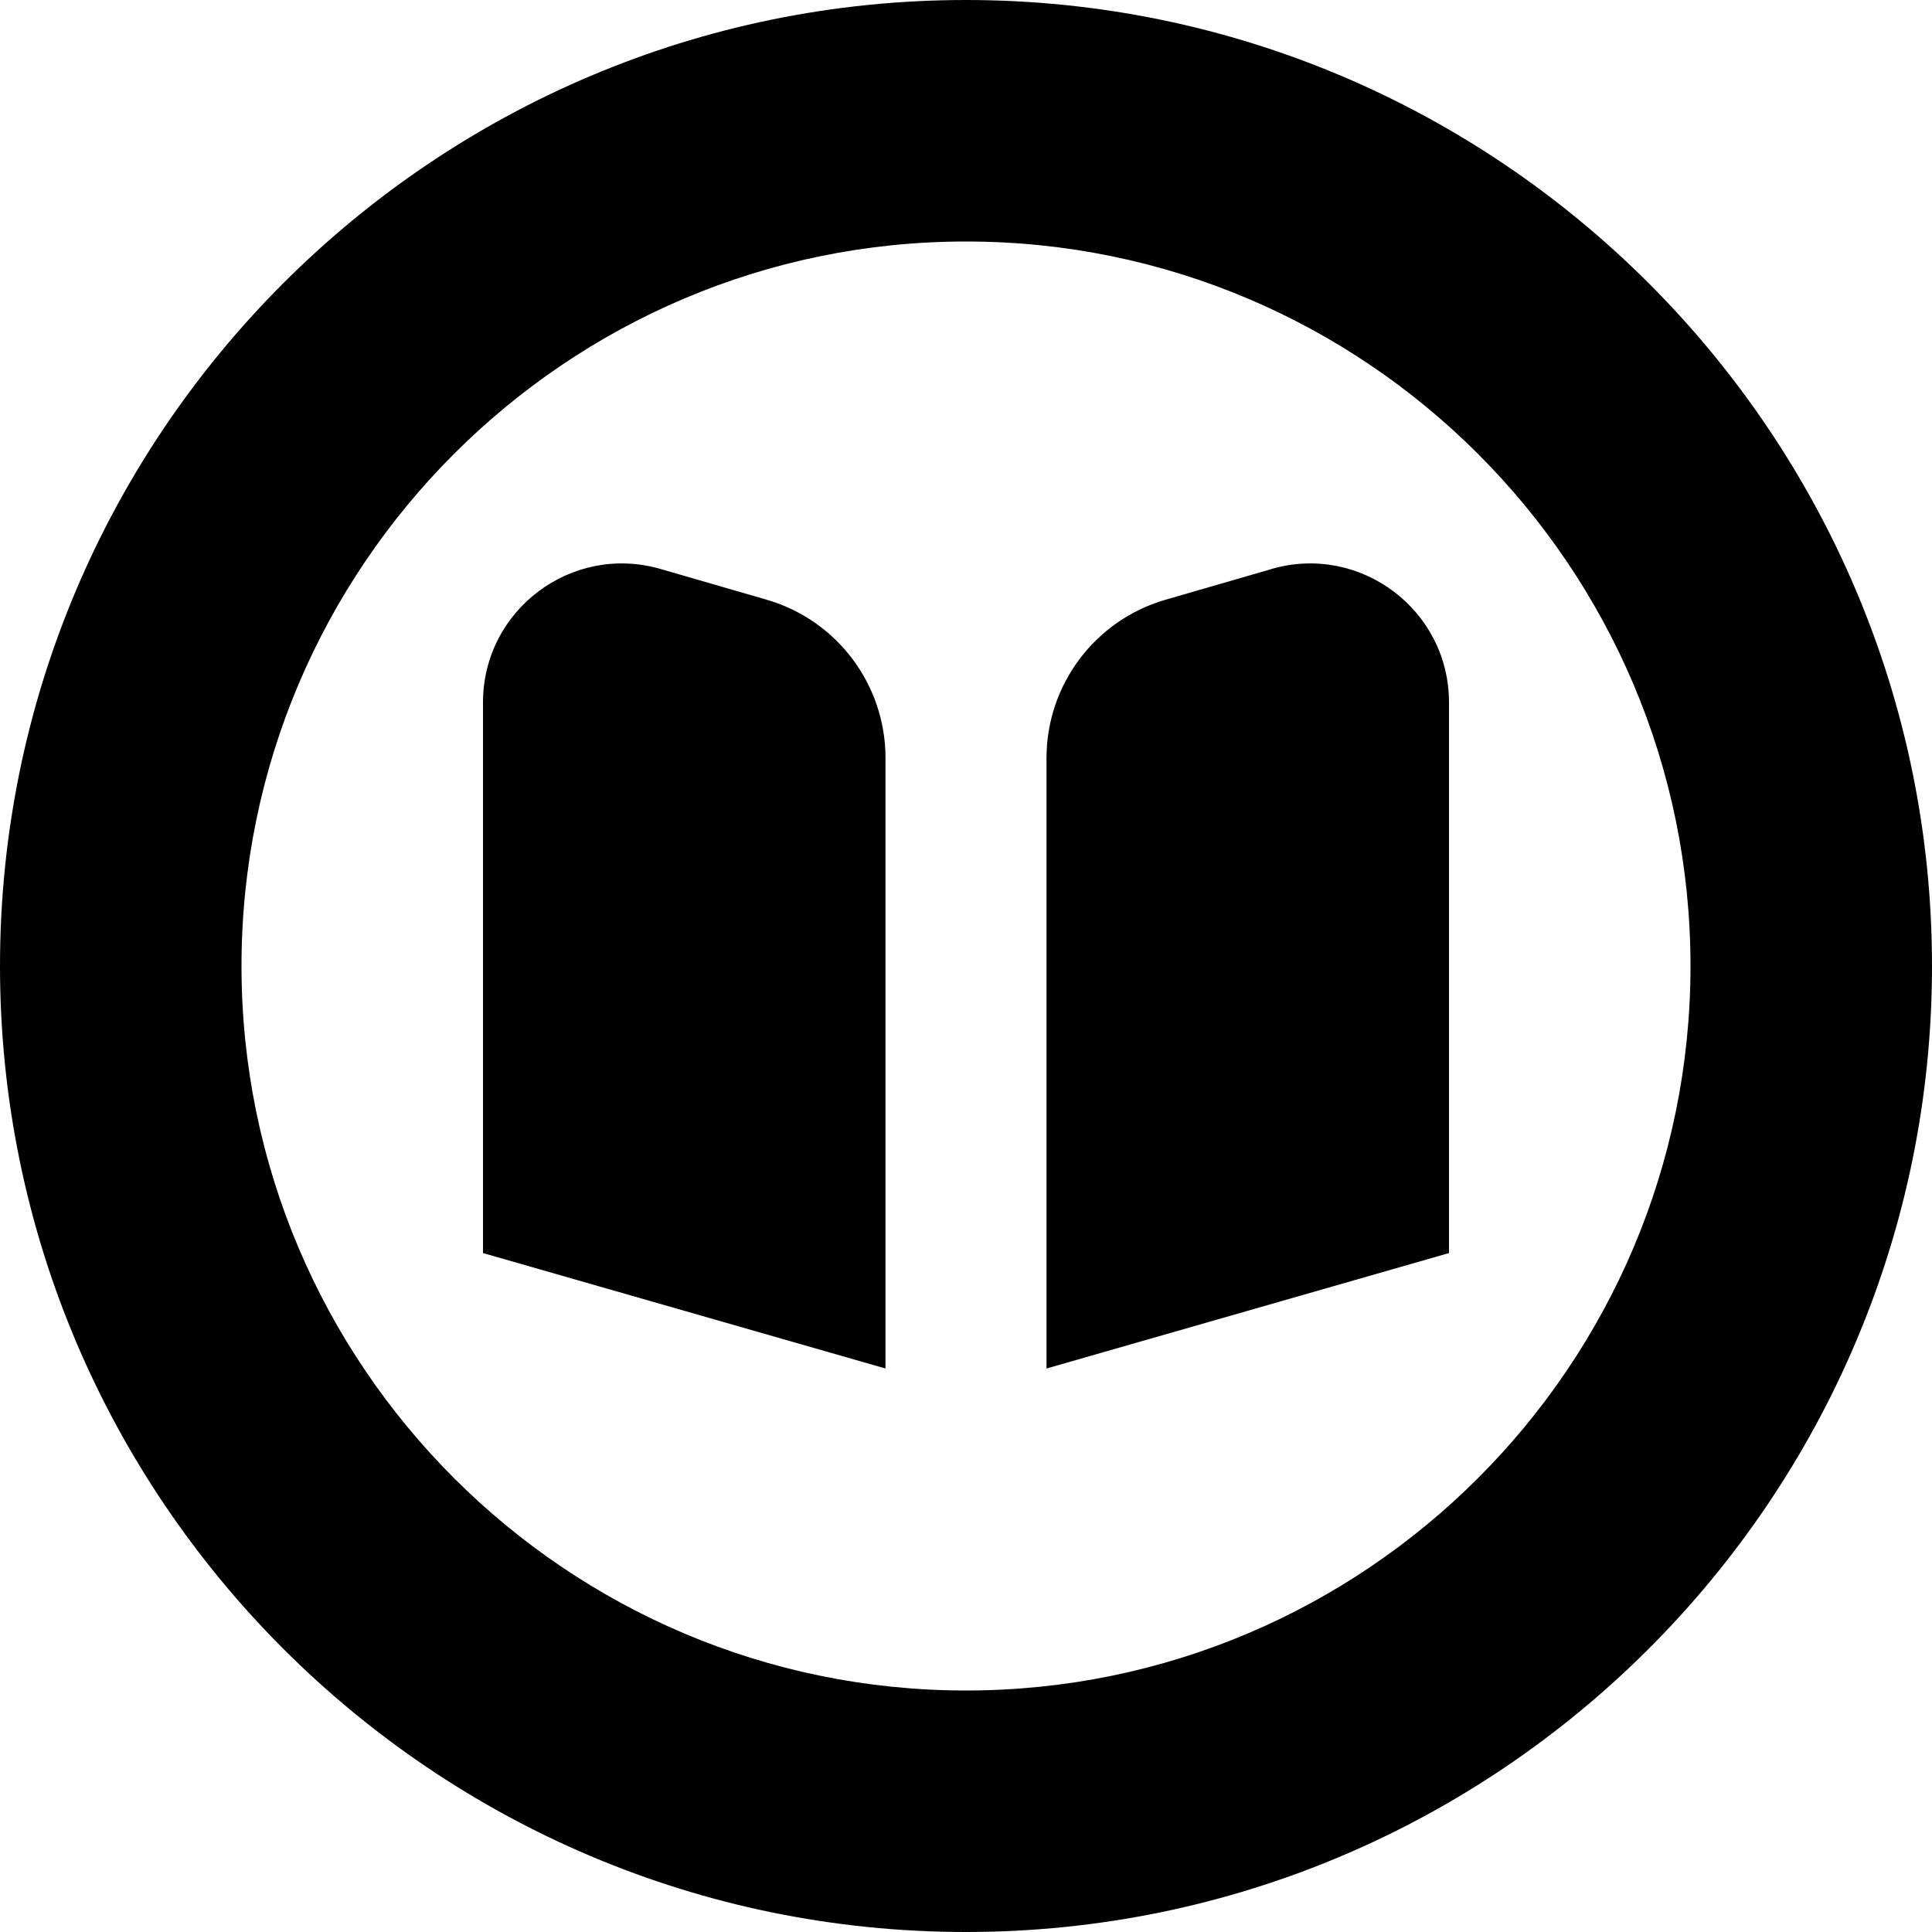 <?xml version="1.0" encoding="UTF-8"?>
<svg xmlns="http://www.w3.org/2000/svg" id="Layer_1" data-name="Layer 1" viewBox="0 0 24 24" width="512" height="512"><path d="m11,9.417v7.583l-5-1.434v-6.84c0-1.149,1.102-1.977,2.205-1.658l1.316.381c.876.253,1.479,1.055,1.479,1.967Zm4.795-2.348l-1.316.381c-.876.253-1.479,1.055-1.479,1.967v7.583l5-1.434v-6.84c0-1.149-1.102-1.977-2.205-1.658Zm8.205,4.931c0,6.617-5.383,12-12,12S0,18.617,0,12,5.383,0,12,0s12,5.383,12,12Zm-3,0c0-4.962-4.037-9-9-9S3,7.038,3,12s4.037,9,9,9,9-4.037,9-9Z"/></svg>
